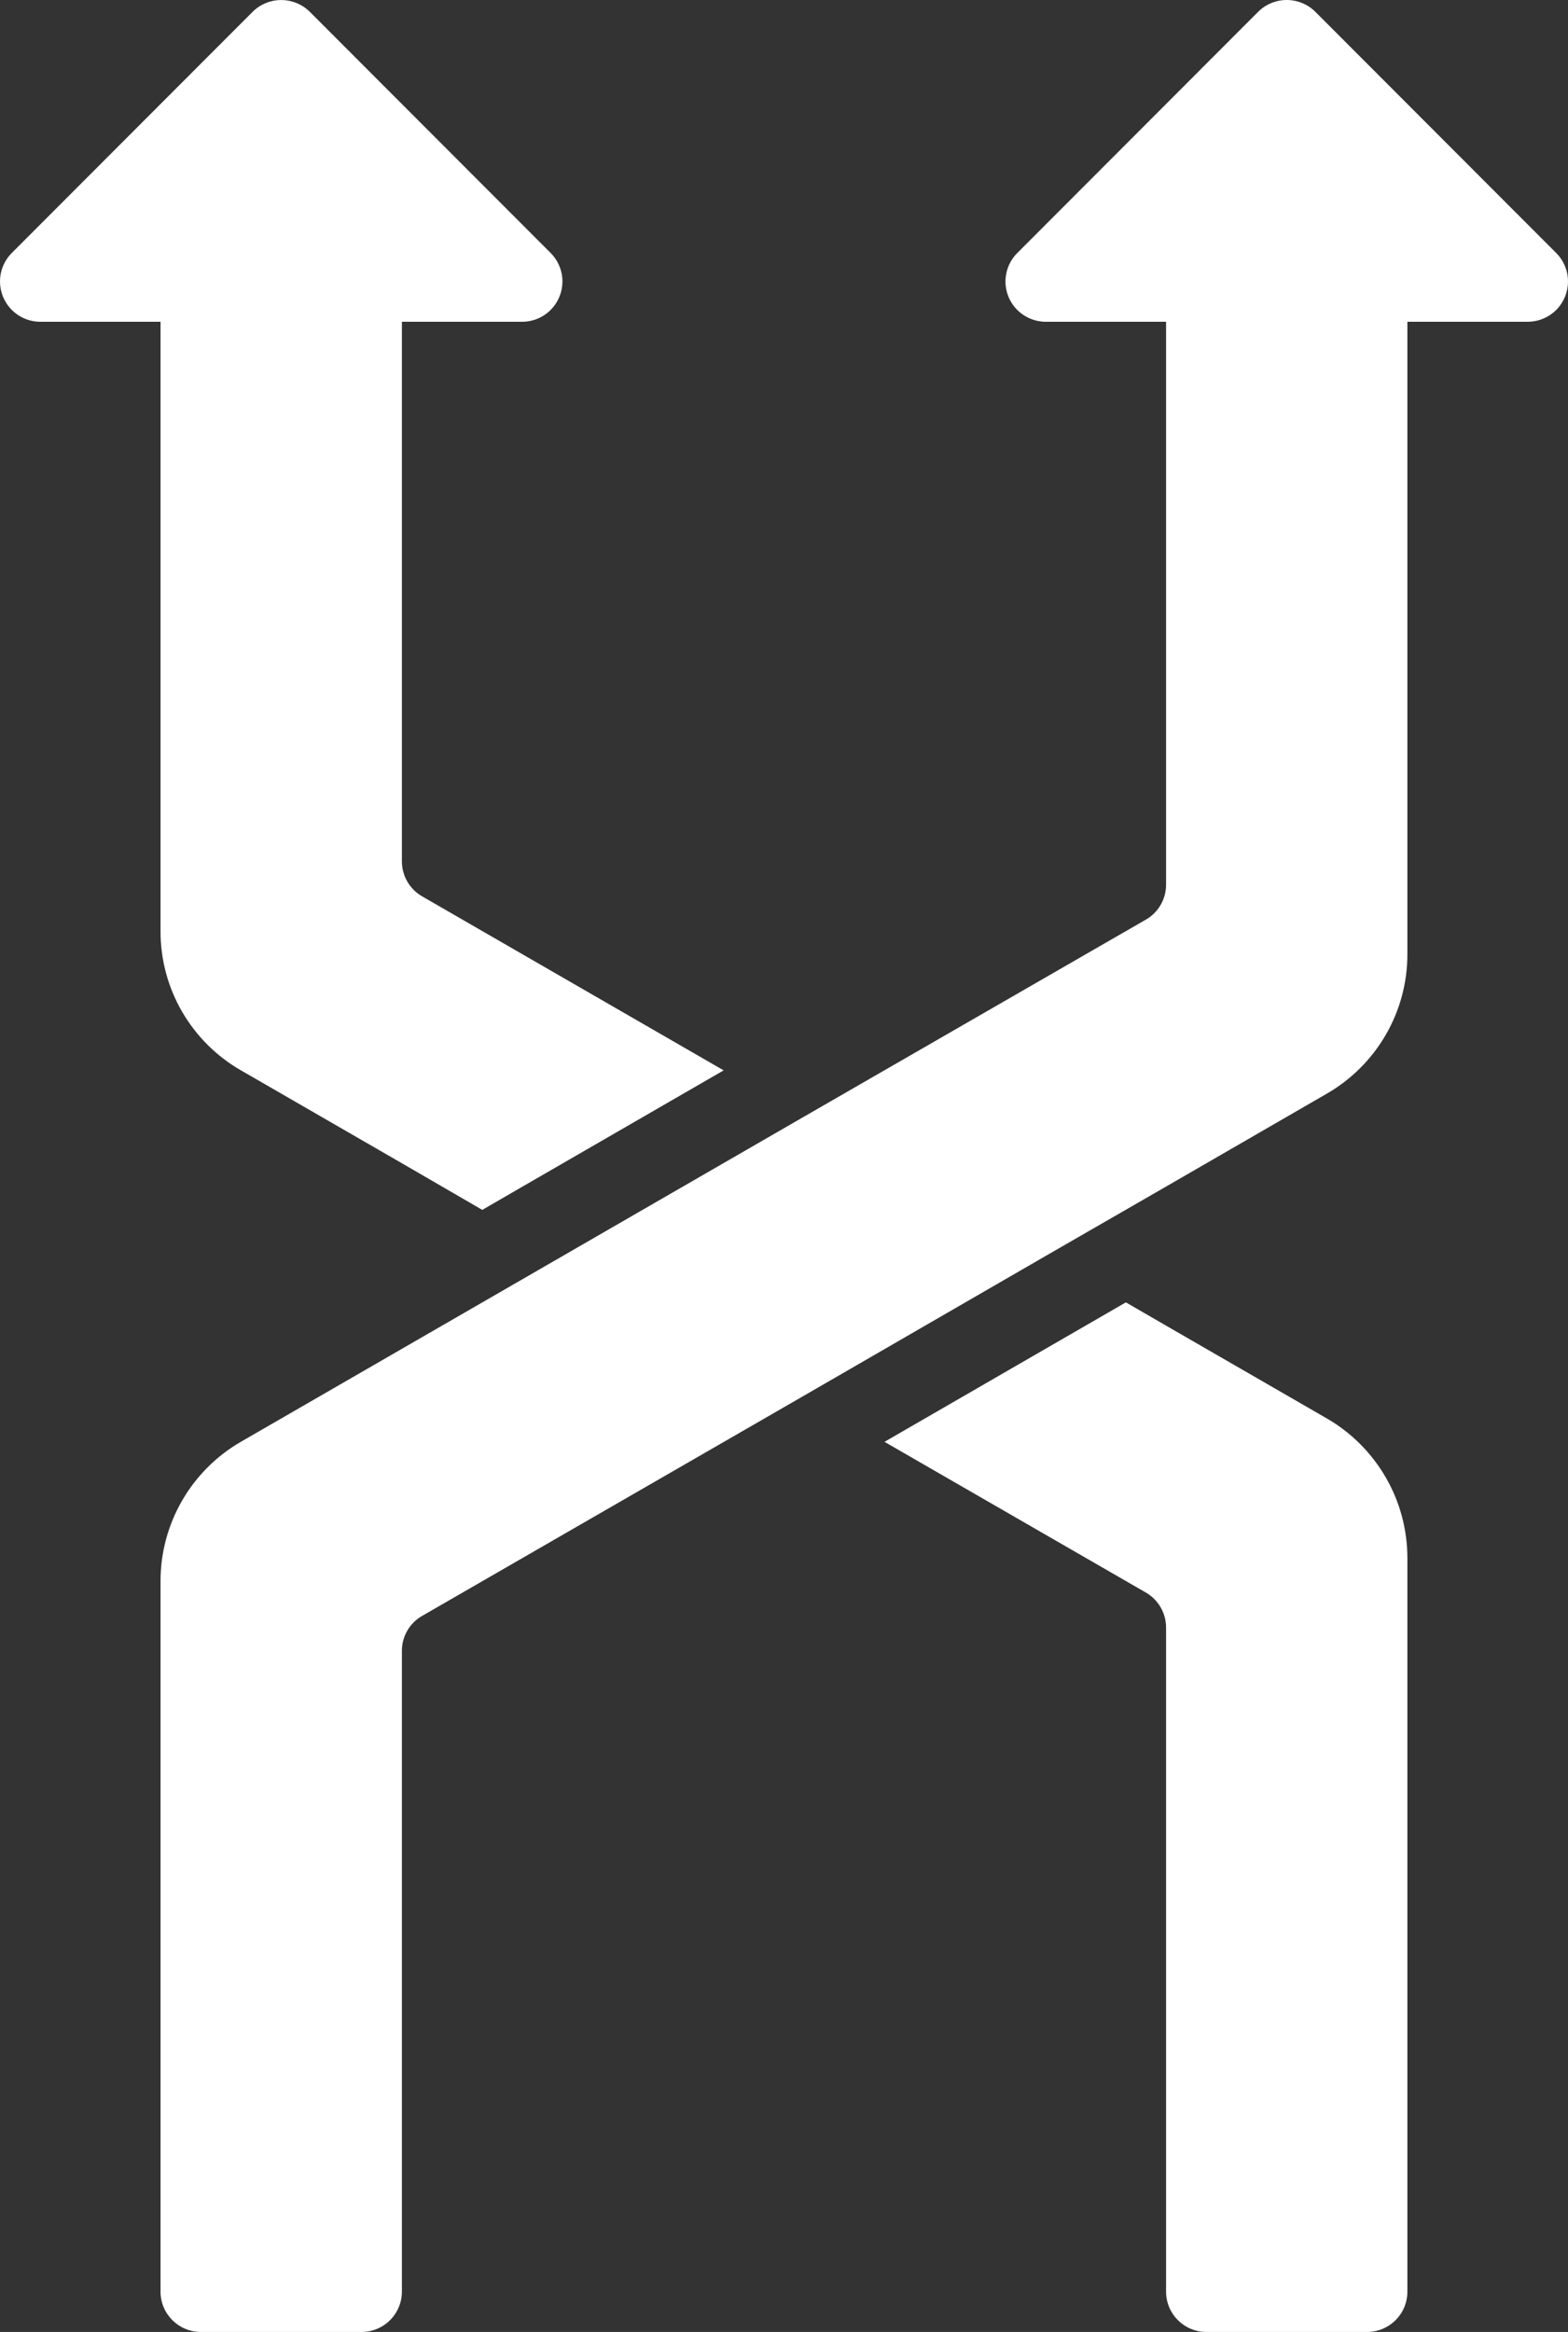 <svg width="39" height="58" viewBox="0 0 39 58" fill="none" xmlns="http://www.w3.org/2000/svg">
<rect x="0" y="0" width="39" height="58" fill="#333333" stroke="none"/>
<path d="M29.003 40.481V57C29.005 57.552 29.451 57.998 30.003 58H34.005C34.27 57.999 34.524 57.894 34.712 57.706C34.899 57.519 35.005 57.265 35.005 57V38.751C35.005 38.048 34.821 37.358 34.469 36.749C34.118 36.14 33.613 35.634 33.005 35.281L29.003 32.971L28.003 32.392L22 35.861L28.503 39.611C28.813 39.791 29.003 40.122 29.003 40.481Z" fill="white"/>
<path d="M4.994 58H8.995C9.26 57.999 9.514 57.894 9.702 57.706C9.889 57.519 9.995 57.265 9.996 57V41.058C9.996 40.882 10.042 40.71 10.13 40.558C10.217 40.406 10.344 40.28 10.496 40.192L20 34.711L26.002 31.241L29.003 29.512L33.008 27.197C33.615 26.845 34.12 26.34 34.47 25.733C34.821 25.125 35.006 24.436 35.005 23.734V8.003H37.997C38.195 8.003 38.389 7.944 38.554 7.834C38.719 7.725 38.847 7.568 38.923 7.385C38.999 7.202 39.019 7.001 38.981 6.806C38.942 6.612 38.847 6.433 38.707 6.293L32.715 0.293C32.526 0.105 32.27 0 32.004 0C31.738 0 31.483 0.105 31.294 0.293L25.302 6.293C25.162 6.433 25.066 6.612 25.028 6.806C24.989 7.001 25.009 7.202 25.085 7.385C25.161 7.568 25.29 7.725 25.455 7.834C25.62 7.944 25.814 8.003 26.012 8.003H29.003V22.004C29.003 22.18 28.957 22.352 28.869 22.505C28.782 22.657 28.655 22.783 28.503 22.871L20 27.772L5.996 35.857C5.387 36.208 4.882 36.713 4.53 37.321C4.179 37.929 3.993 38.619 3.993 39.321V57C3.995 57.552 4.441 57.998 4.994 58Z" fill="white"/>
<path d="M6.284 0.293L0.292 6.293C0.152 6.433 0.057 6.612 0.019 6.806C-0.019 7 0.001 7.202 0.077 7.385C0.153 7.567 0.281 7.724 0.446 7.834C0.61 7.944 0.804 8.003 1.002 8.003H3.993V23.162C3.992 23.864 4.176 24.553 4.528 25.161C4.879 25.768 5.385 26.273 5.994 26.622L9.996 28.932L11.996 30.092L12.997 29.512L17.999 26.622L10.496 22.292C10.186 22.112 9.996 21.781 9.996 21.422V8.003H12.987C13.185 8.003 13.378 7.944 13.543 7.834C13.708 7.724 13.836 7.567 13.912 7.385C13.988 7.202 14.008 7 13.97 6.806C13.931 6.612 13.837 6.433 13.697 6.293L7.705 0.293C7.516 0.106 7.26 0.001 6.994 0.001C6.728 0.001 6.473 0.106 6.284 0.293Z" fill="white"/>
</svg>
